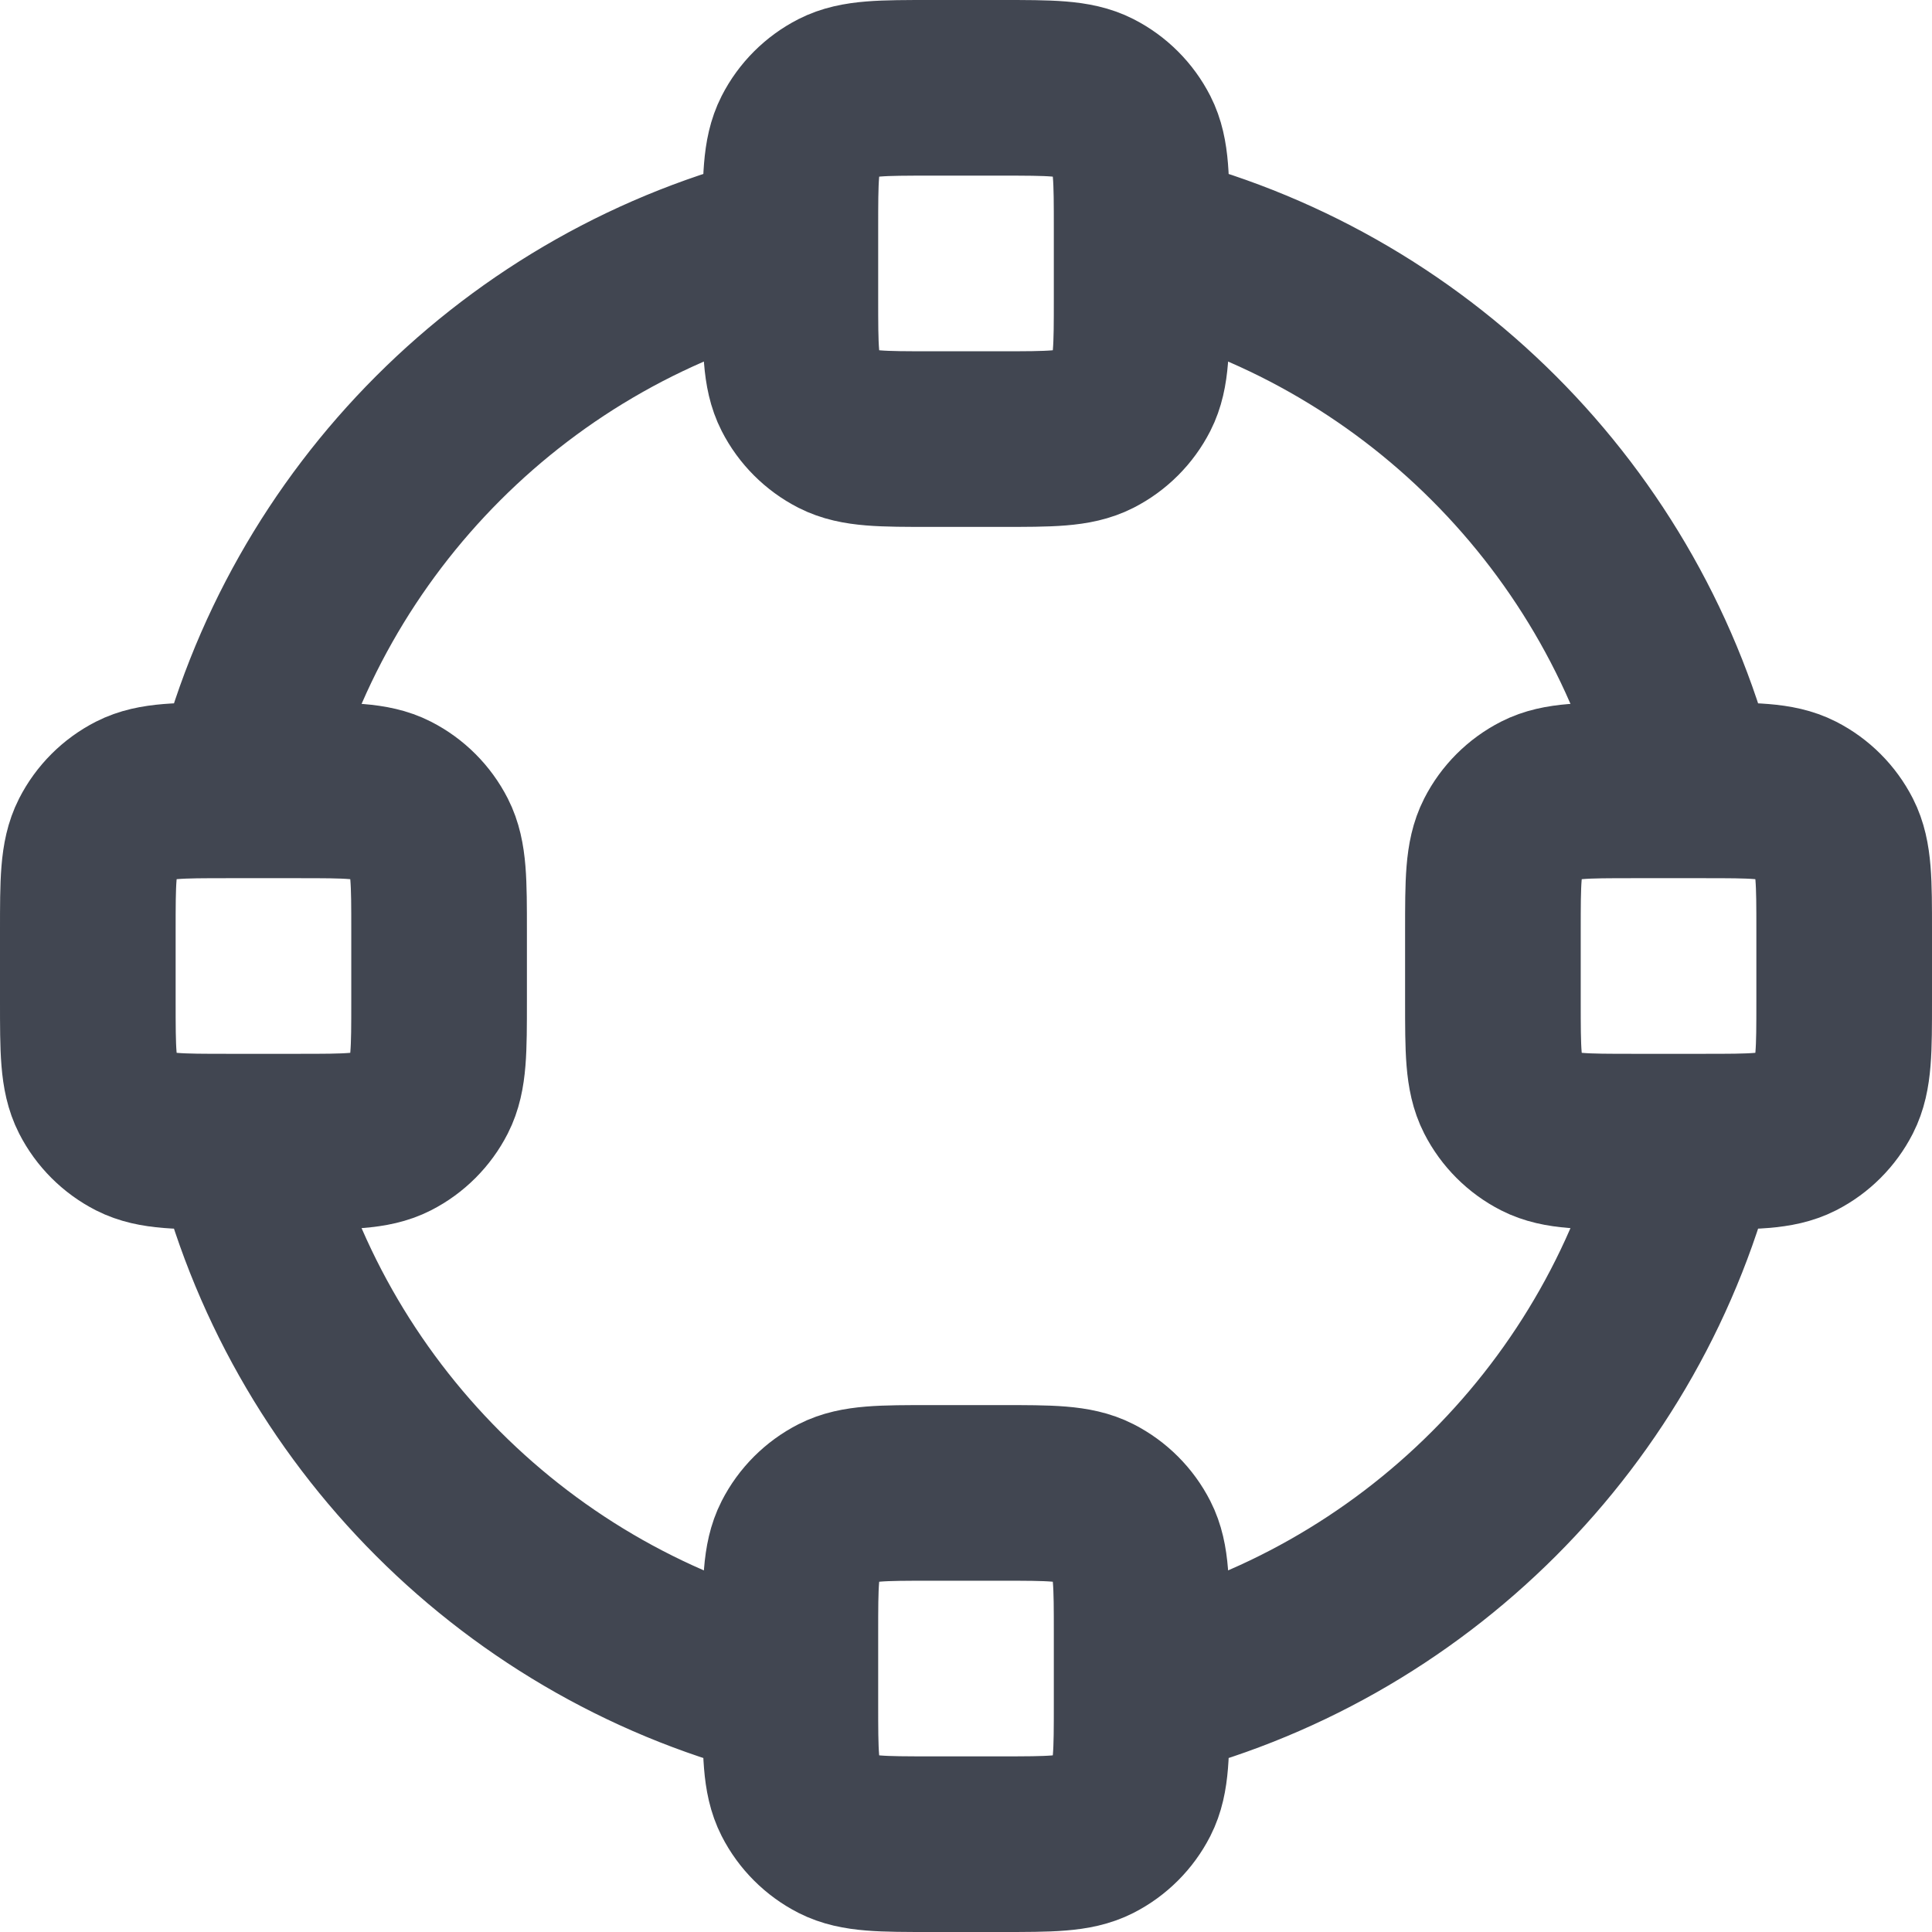 <?xml version="1.0" encoding="utf-8"?>
<svg xmlns="http://www.w3.org/2000/svg" fill="none" height="100%" overflow="visible" preserveAspectRatio="none" style="display: block;" viewBox="0 0 22 22" width="100%">
<path d="M9 19.263C5.912 18.518 3.481 16.088 2.737 13M19.264 13C18.519 16.088 16.088 18.518 13 19.263M13 2.737C16.088 3.481 18.519 5.912 19.264 9M2.737 9C3.482 5.912 5.912 3.481 9 2.737M2.6 13H3.4C3.96 13 4.24 13 4.454 12.891C4.642 12.795 4.795 12.642 4.891 12.454C5 12.24 5 11.96 5 11.4V10.6C5 10.04 5 9.76 4.891 9.546C4.795 9.358 4.642 9.205 4.454 9.109C4.24 9 3.96 9 3.4 9H2.6C2.04 9 1.76 9 1.546 9.109C1.358 9.205 1.205 9.358 1.109 9.546C1 9.76 1 10.04 1 10.6V11.4C1 11.96 1 12.24 1.109 12.454C1.205 12.642 1.358 12.795 1.546 12.891C1.76 13 2.04 13 2.6 13ZM18.6 13H19.4C19.96 13 20.24 13 20.454 12.891C20.642 12.795 20.795 12.642 20.891 12.454C21 12.24 21 11.96 21 11.4V10.6C21 10.04 21 9.76 20.891 9.546C20.795 9.358 20.642 9.205 20.454 9.109C20.24 9 19.96 9 19.4 9H18.6C18.04 9 17.76 9 17.546 9.109C17.358 9.205 17.205 9.358 17.109 9.546C17 9.76 17 10.04 17 10.6V11.4C17 11.96 17 12.24 17.109 12.454C17.205 12.642 17.358 12.795 17.546 12.891C17.76 13 18.04 13 18.6 13ZM10.6 5H11.4C11.96 5 12.24 5 12.454 4.891C12.642 4.795 12.795 4.642 12.891 4.454C13 4.24 13 3.96 13 3.4V2.6C13 2.04 13 1.76 12.891 1.546C12.795 1.358 12.642 1.205 12.454 1.109C12.24 1 11.96 1 11.4 1H10.6C10.04 1 9.76 1 9.546 1.109C9.358 1.205 9.205 1.358 9.109 1.546C9 1.76 9 2.04 9 2.6V3.4C9 3.96 9 4.24 9.109 4.454C9.205 4.642 9.358 4.795 9.546 4.891C9.76 5 10.04 5 10.6 5ZM10.6 21H11.4C11.96 21 12.24 21 12.454 20.891C12.642 20.795 12.795 20.642 12.891 20.454C13 20.24 13 19.96 13 19.4V18.6C13 18.04 13 17.76 12.891 17.546C12.795 17.358 12.642 17.205 12.454 17.109C12.24 17 11.96 17 11.4 17H10.6C10.04 17 9.76 17 9.546 17.109C9.358 17.205 9.205 17.358 9.109 17.546C9 17.76 9 18.04 9 18.6V19.4C9 19.96 9 20.24 9.109 20.454C9.205 20.642 9.358 20.795 9.546 20.891C9.76 21 10.04 21 10.6 21Z" id="Icon" stroke="#414651" stroke-linecap="round" stroke-width="2"/>
</svg>